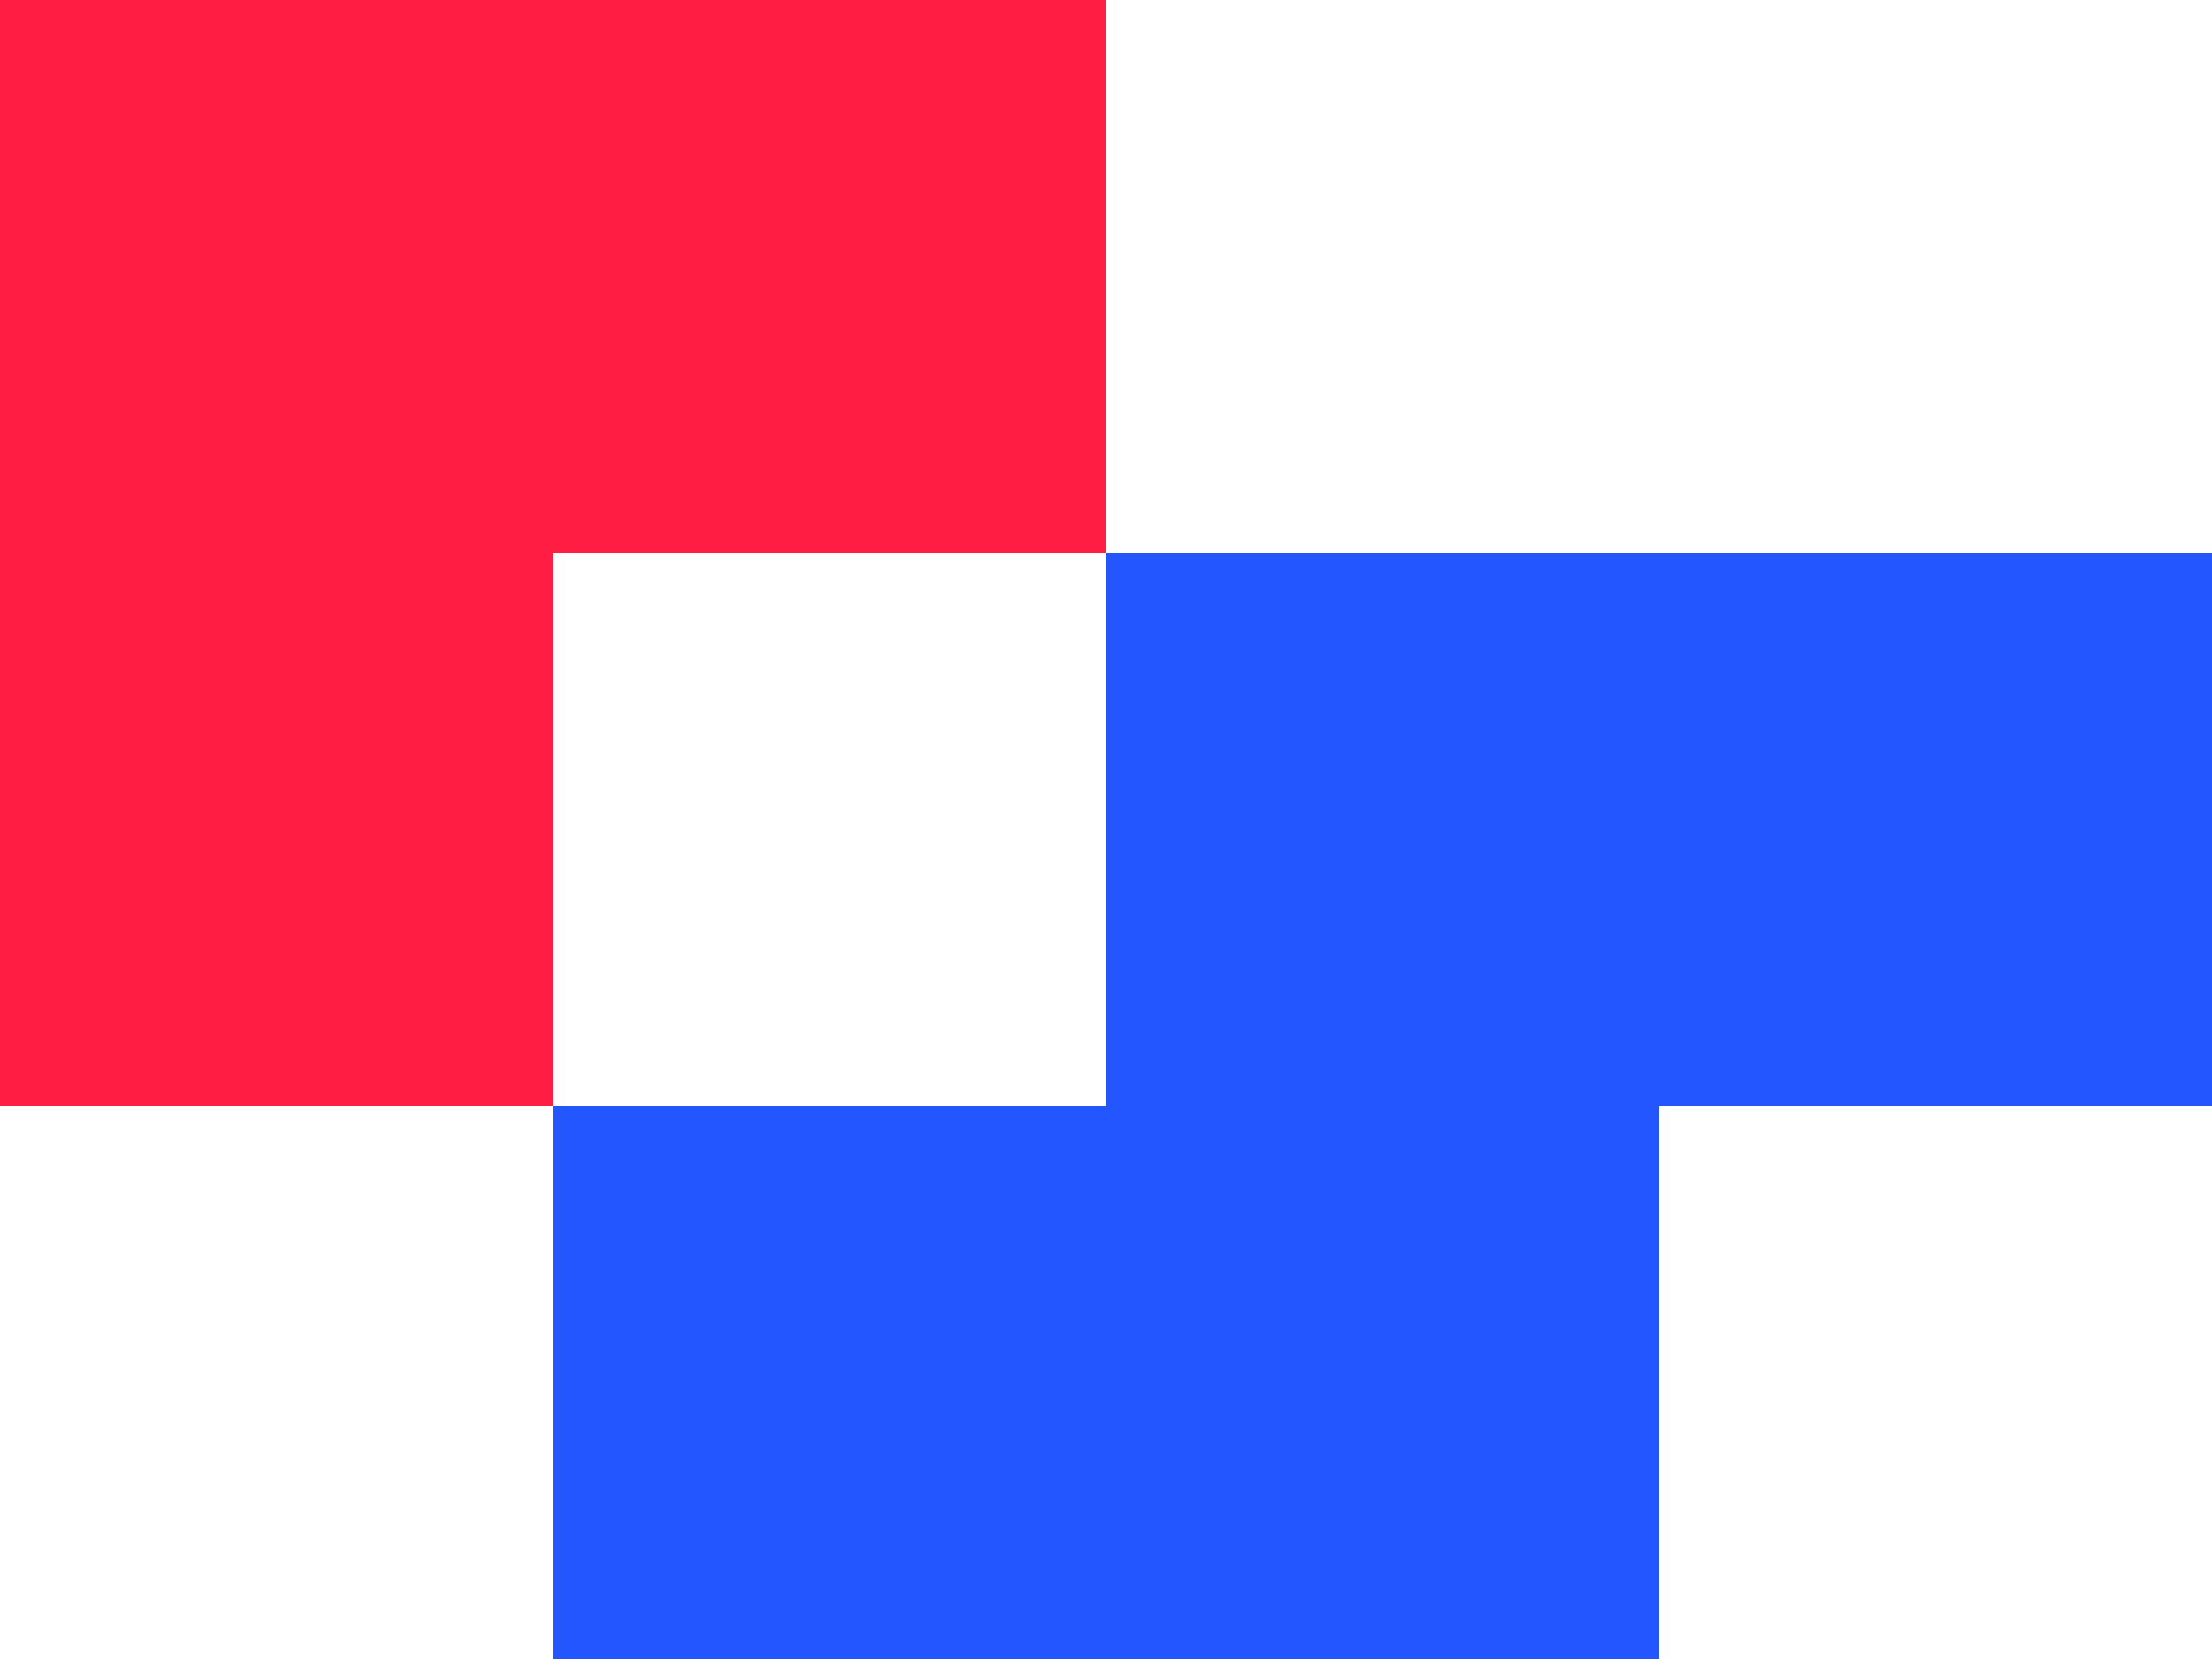 <?xml version="1.0" encoding="UTF-8"?> <svg xmlns="http://www.w3.org/2000/svg" width="64" height="48" viewBox="0 0 64 48" fill="none"> <rect y="16" width="16" height="16" fill="#FF1D43"></rect> <rect width="16" height="16" fill="#FF1D43"></rect> <rect x="16" width="16" height="16" fill="#FF1D43"></rect> <rect x="16" y="32" width="16" height="16" fill="#2356FF"></rect> <rect x="32" y="32" width="16" height="16" fill="#2356FF"></rect> <rect x="32" y="16" width="16" height="16" fill="#2356FF"></rect> <rect x="48" y="16" width="16" height="16" fill="#2356FF"></rect> </svg> 